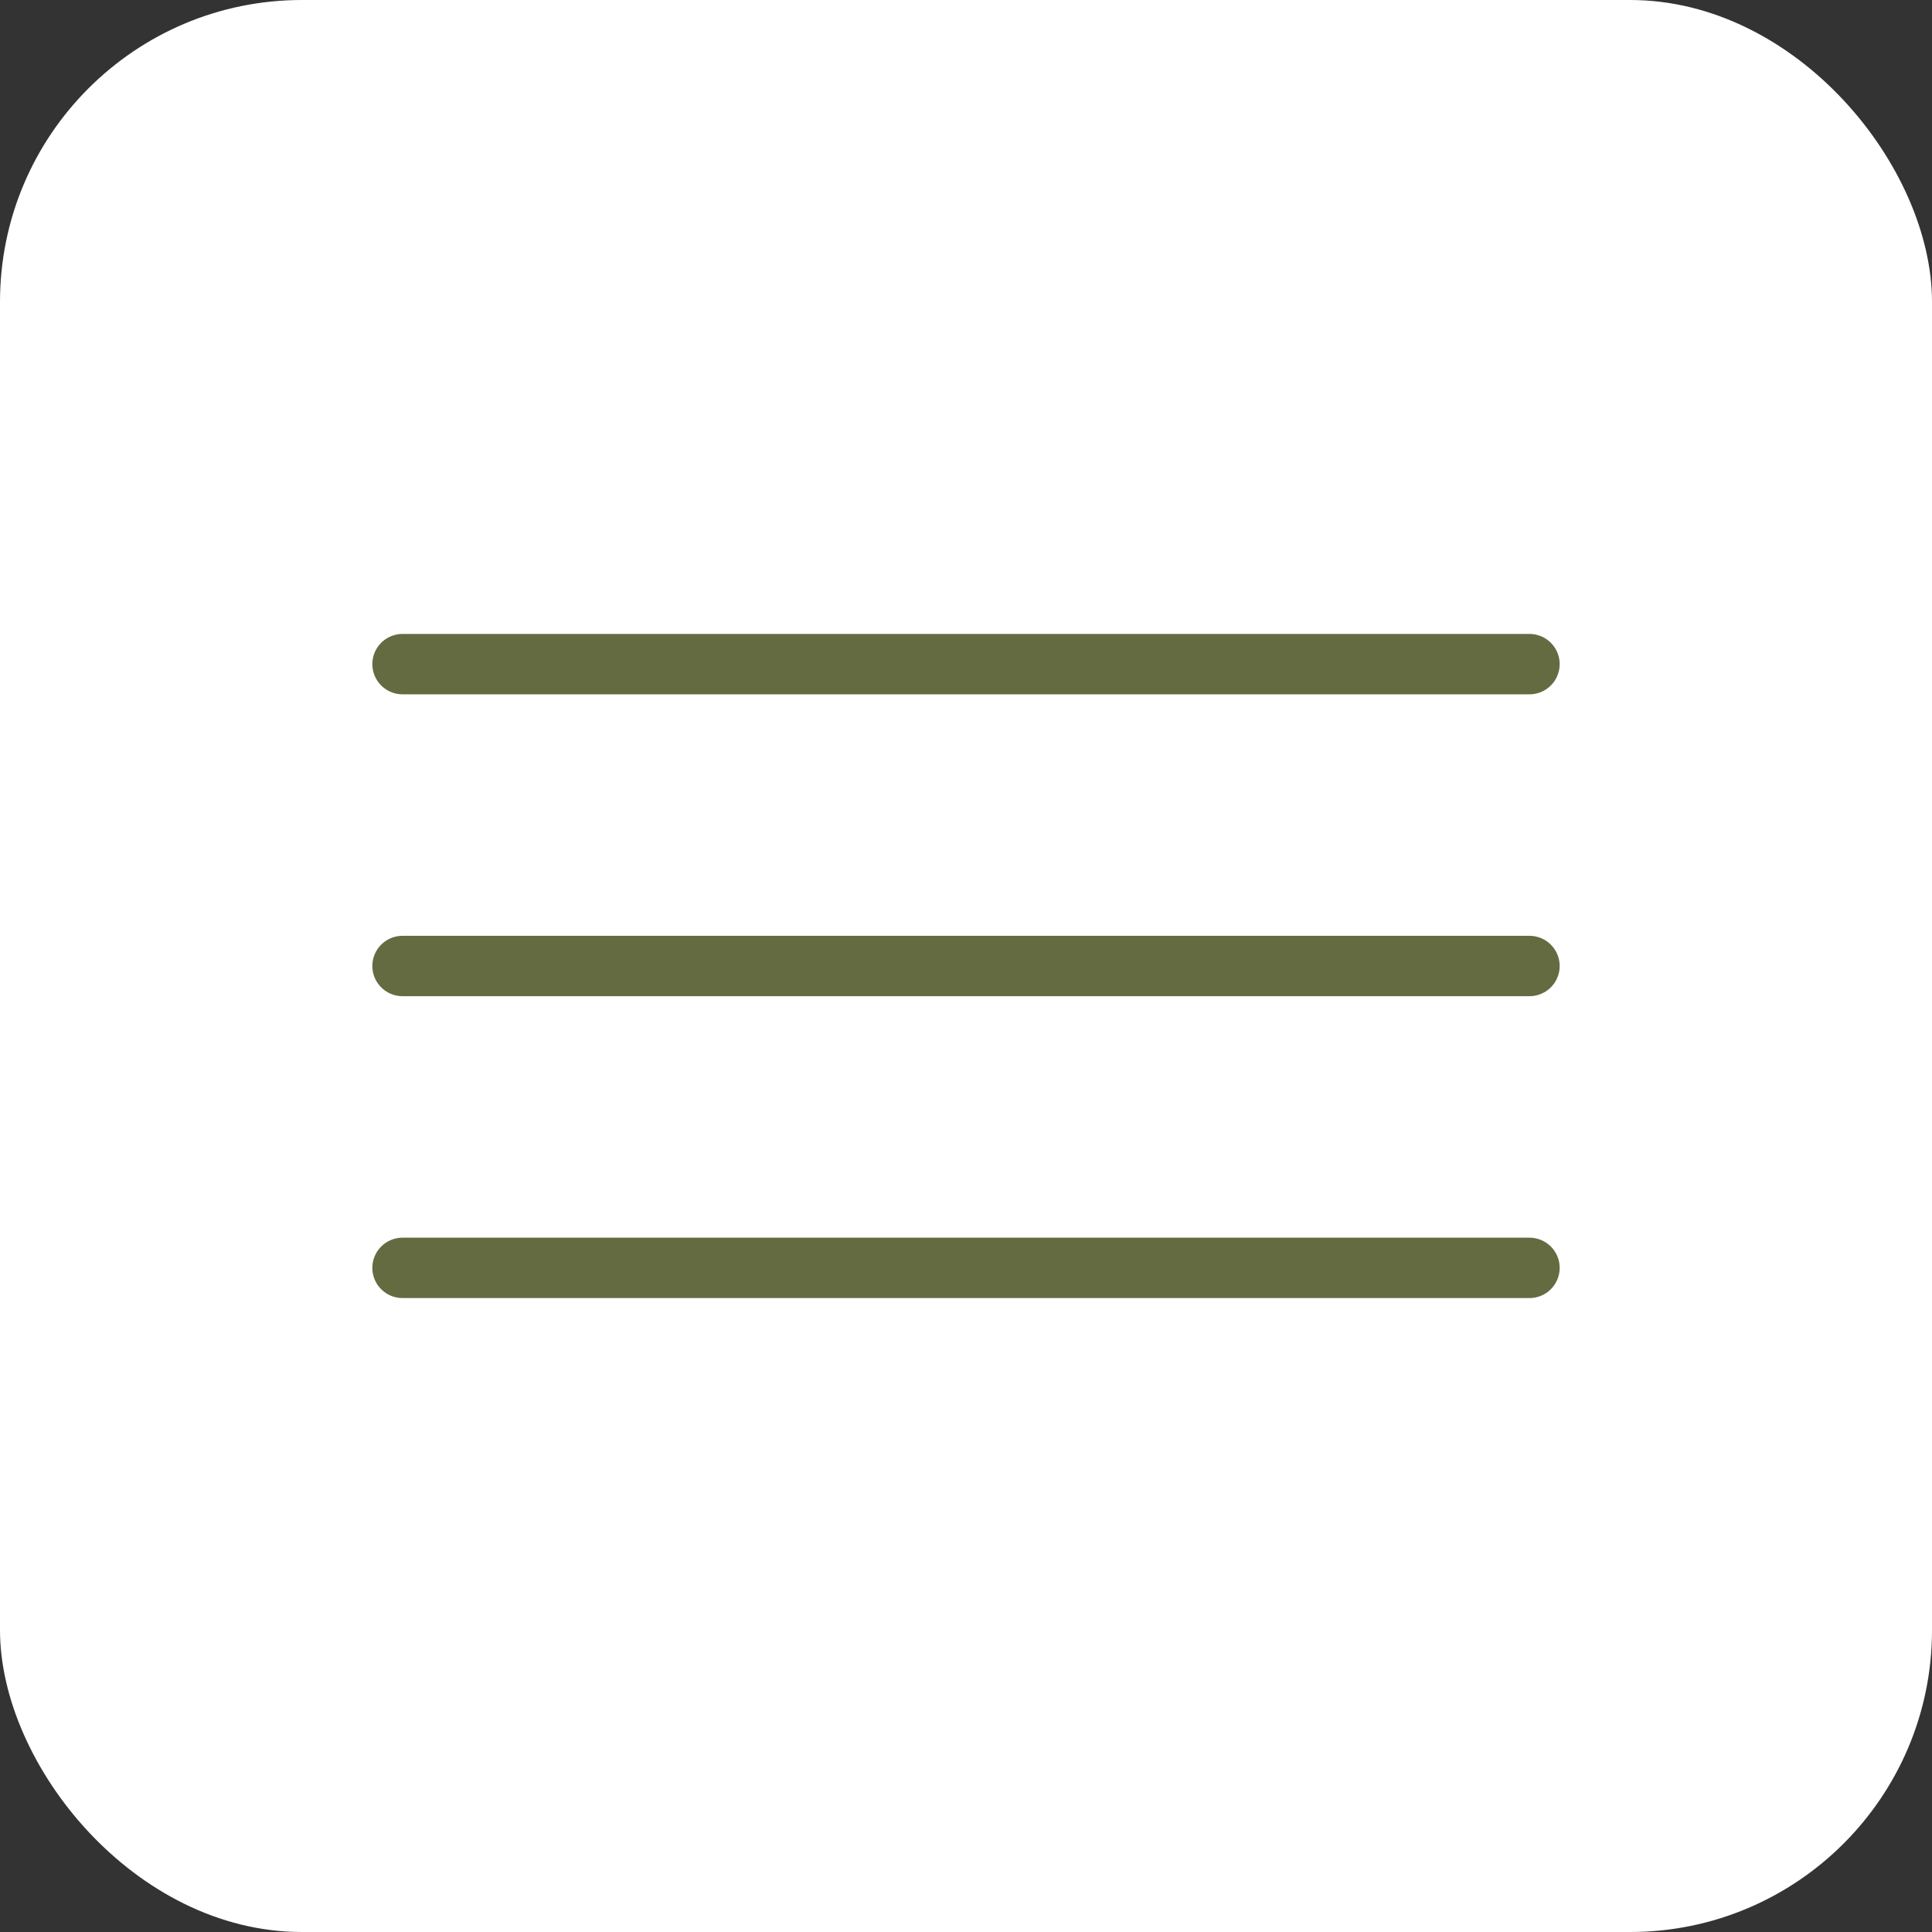 <svg width="32" height="32" viewBox="0 0 32 32" fill="none" xmlns="http://www.w3.org/2000/svg">
<rect x="0" y="0" width="32" height="32" fill="#333333" stroke="none"/>
<rect width="32" height="32" rx="5" fill="white"/>
<path d="M6.667 21H25.333" stroke="#646B41" stroke-linecap="round" stroke-linejoin="round"/>
<path d="M6.667 16H25.333" stroke="#646B41" stroke-linecap="round" stroke-linejoin="round"/>
<path d="M6.667 11H25.333" stroke="#646B41" stroke-linecap="round" stroke-linejoin="round"/>
</svg>
